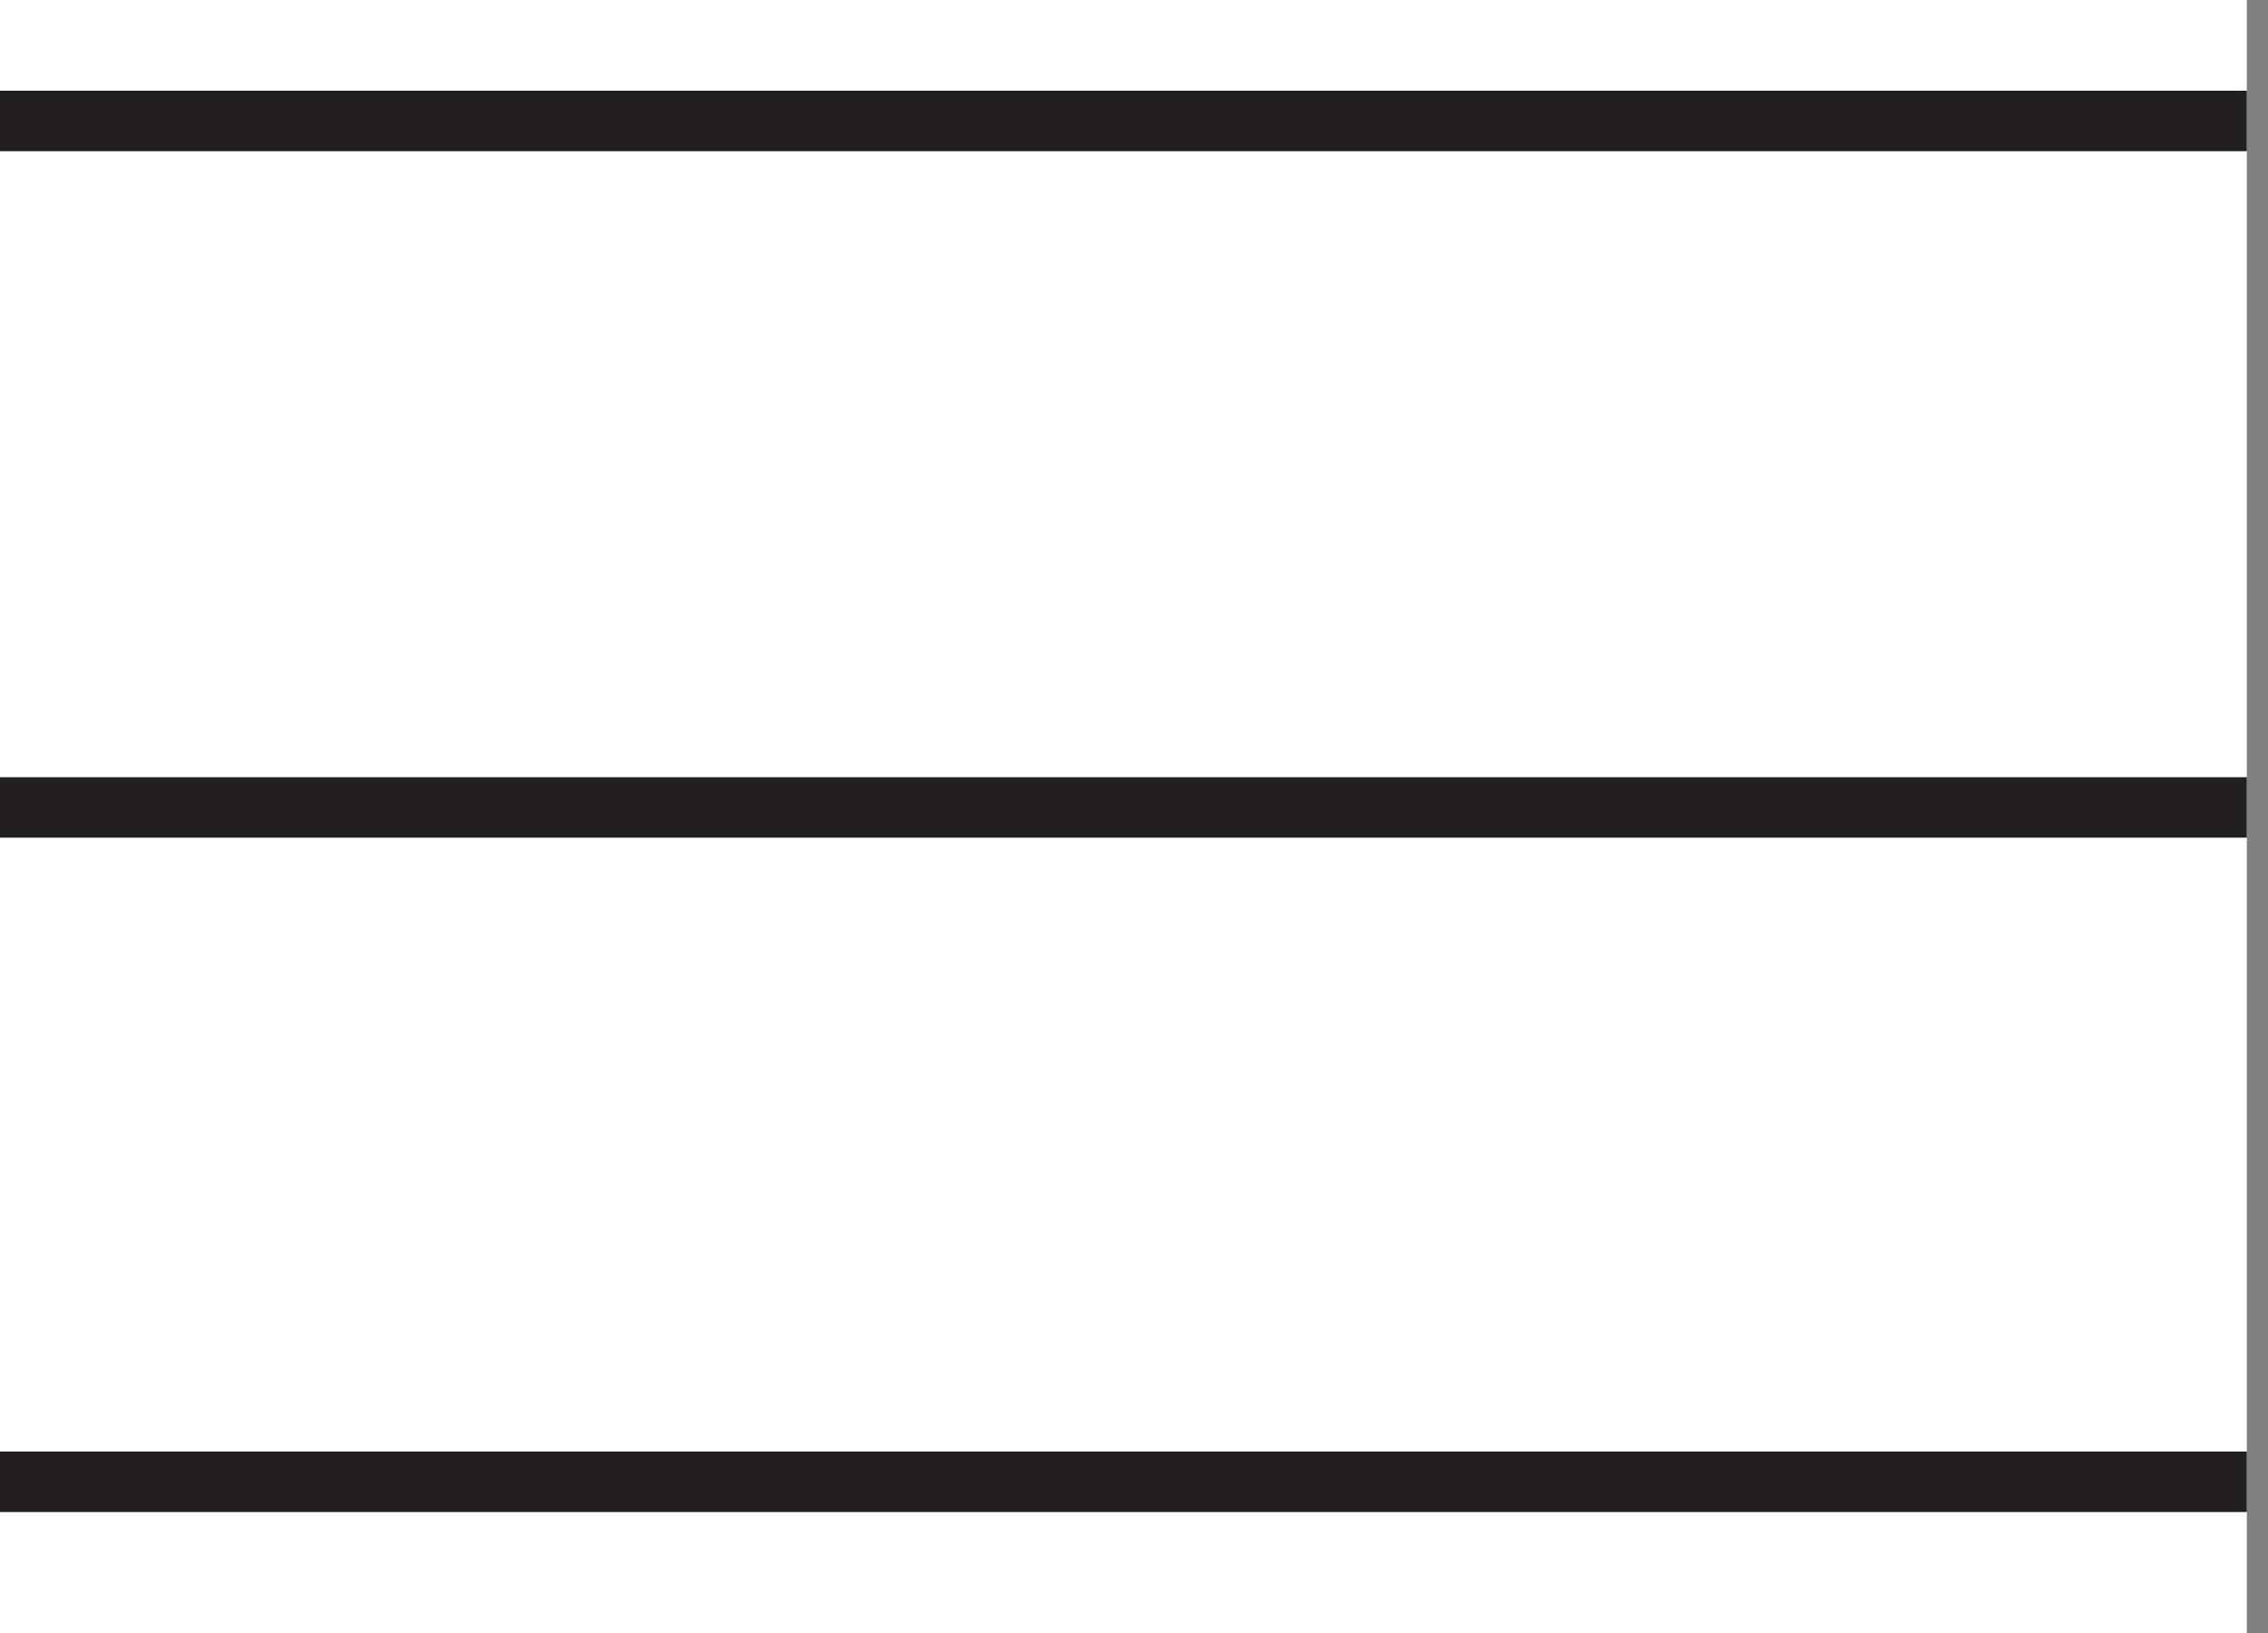 <?xml version="1.0" encoding="utf-8"?>
<!-- Generator: Adobe Illustrator 18.0.0, SVG Export Plug-In . SVG Version: 6.00 Build 0)  -->
<!DOCTYPE svg PUBLIC "-//W3C//DTD SVG 1.1//EN" "http://www.w3.org/Graphics/SVG/1.1/DTD/svg11.dtd">
<svg version="1.1" xmlns="http://www.w3.org/2000/svg" xmlns:xlink="http://www.w3.org/1999/xlink" x="0px" y="0px"
	 viewBox="0 0 75 54" enable-background="new 0 0 75 54" xml:space="preserve">
<rect x="0" y="0" width="75" height="54" fill="#808080" stroke="none"/>
<g id="Layer_2">
	<rect fill="#FFFFFF" width="74.3" height="54"/>
</g>
<g id="Layer_1">
	<g>
		<g>
			<defs>
				<rect id="SVGID_1_" y="3" width="74.3" height="47"/>
			</defs>
			<clipPath id="SVGID_2_">
				<use xlink:href="#SVGID_1_"  overflow="visible"/>
			</clipPath>
			<line clip-path="url(#SVGID_2_)" fill="none" stroke="#231F20" stroke-width="2" x1="0" y1="4" x2="74.3" y2="4"/>
			<line clip-path="url(#SVGID_2_)" fill="none" stroke="#231F20" stroke-width="2" x1="0" y1="26.7" x2="74.3" y2="26.7"/>
			<line clip-path="url(#SVGID_2_)" fill="none" stroke="#231F20" stroke-width="2" x1="0" y1="49" x2="74.3" y2="49"/>
		</g>
	</g>
</g>
</svg>
